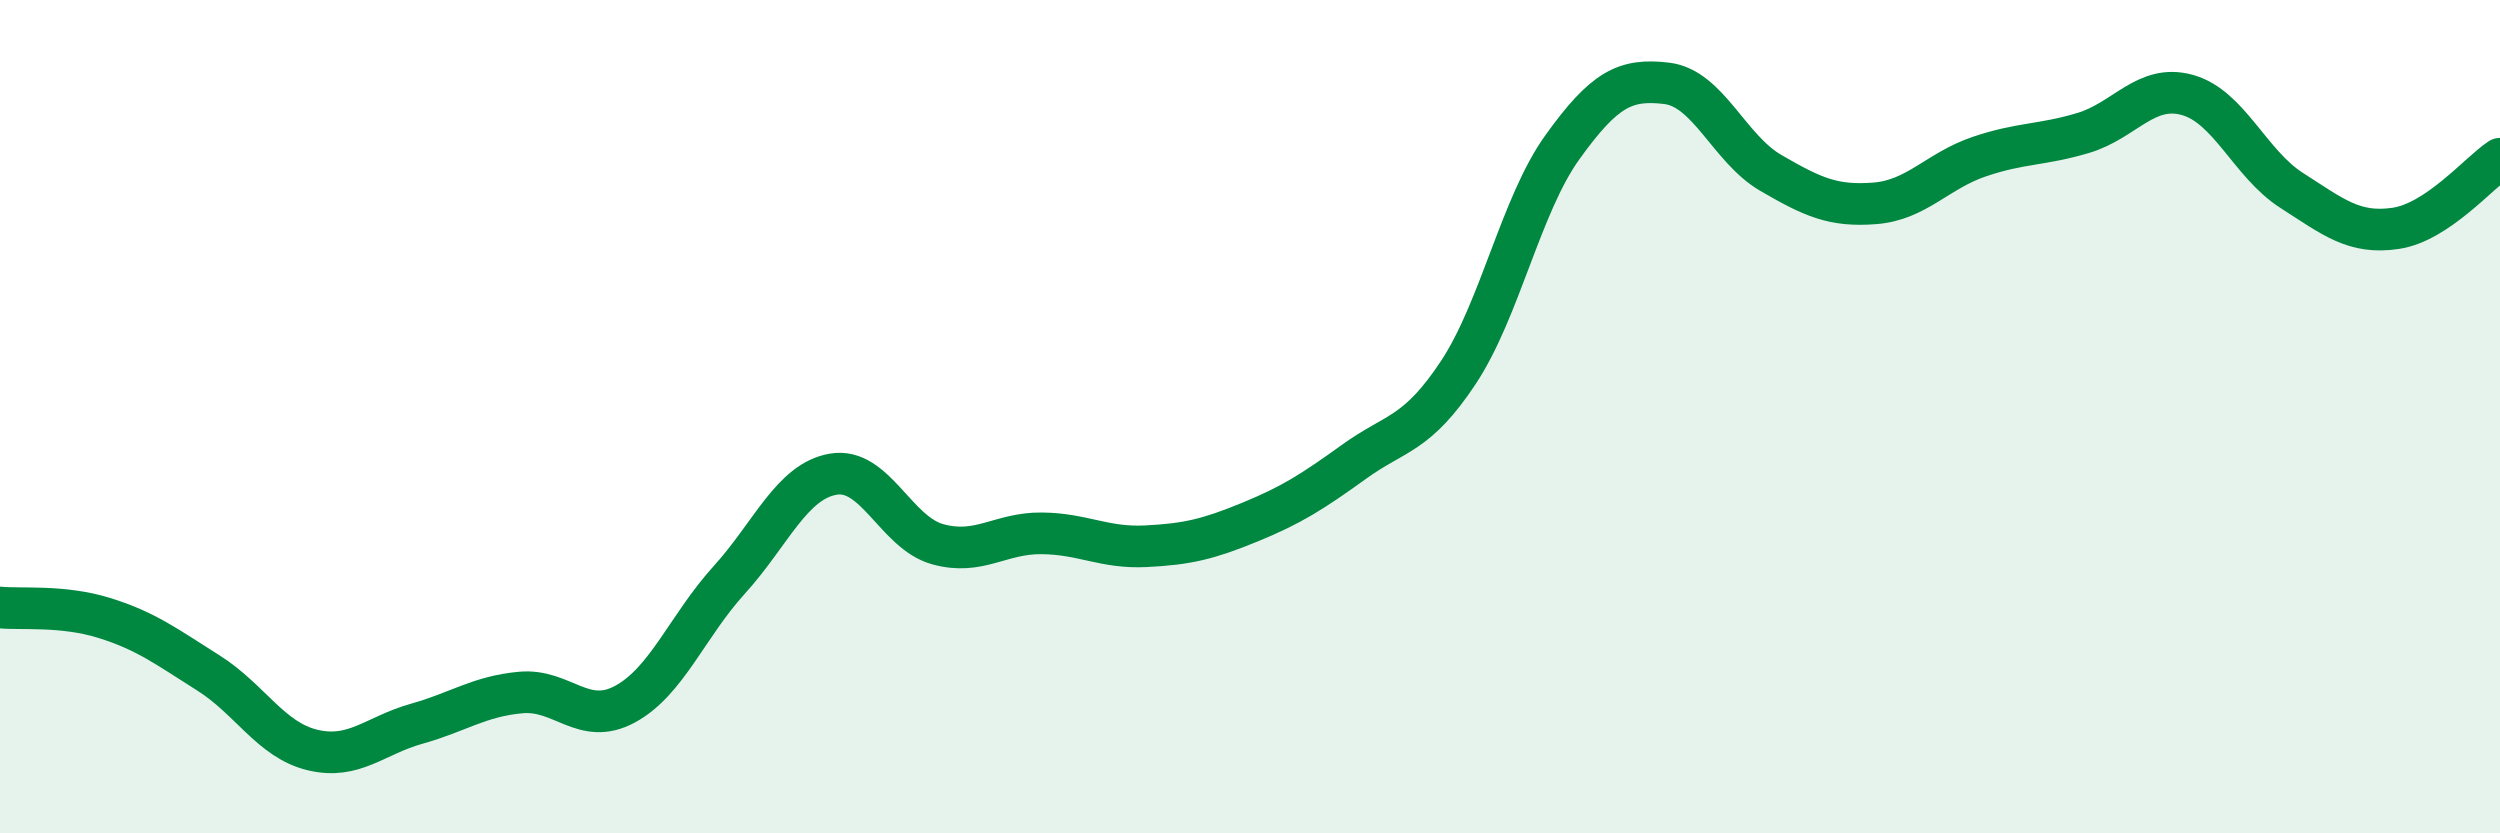 
    <svg width="60" height="20" viewBox="0 0 60 20" xmlns="http://www.w3.org/2000/svg">
      <path
        d="M 0,14.58 C 0.5,14.63 1.5,14.52 2.5,14.83 C 3.5,15.14 4,15.52 5,16.15 C 6,16.78 6.5,17.76 7.5,18 C 8.5,18.24 9,17.65 10,17.37 C 11,17.09 11.5,16.71 12.5,16.62 C 13.5,16.53 14,17.44 15,16.9 C 16,16.36 16.5,15.02 17.5,13.92 C 18.5,12.82 19,11.55 20,11.38 C 21,11.21 21.5,12.78 22.5,13.06 C 23.5,13.34 24,12.79 25,12.8 C 26,12.81 26.5,13.16 27.5,13.11 C 28.5,13.06 29,12.94 30,12.53 C 31,12.12 31.5,11.8 32.5,11.08 C 33.5,10.36 34,10.45 35,8.94 C 36,7.43 36.5,4.92 37.5,3.53 C 38.5,2.14 39,1.88 40,2 C 41,2.12 41.5,3.57 42.5,4.15 C 43.5,4.73 44,4.96 45,4.88 C 46,4.8 46.5,4.1 47.5,3.76 C 48.5,3.42 49,3.49 50,3.19 C 51,2.89 51.5,2 52.5,2.28 C 53.5,2.56 54,3.93 55,4.57 C 56,5.21 56.5,5.63 57.5,5.48 C 58.5,5.33 59.5,4.14 60,3.81L60 20L0 20Z"
        fill="#008740"
        opacity="0.1"
        stroke-linecap="round"
        stroke-linejoin="round"
      />
      <path
        d="M 0,14.58 C 0.5,14.63 1.5,14.52 2.5,14.83 C 3.5,15.14 4,15.52 5,16.15 C 6,16.78 6.5,17.76 7.5,18 C 8.5,18.24 9,17.65 10,17.37 C 11,17.09 11.5,16.71 12.5,16.62 C 13.5,16.53 14,17.44 15,16.9 C 16,16.36 16.5,15.02 17.5,13.92 C 18.5,12.82 19,11.55 20,11.38 C 21,11.21 21.5,12.78 22.5,13.06 C 23.5,13.34 24,12.79 25,12.8 C 26,12.81 26.5,13.16 27.5,13.11 C 28.5,13.06 29,12.94 30,12.53 C 31,12.12 31.5,11.8 32.5,11.08 C 33.5,10.36 34,10.45 35,8.94 C 36,7.43 36.5,4.92 37.5,3.53 C 38.5,2.14 39,1.88 40,2 C 41,2.12 41.5,3.57 42.5,4.15 C 43.5,4.73 44,4.96 45,4.88 C 46,4.8 46.5,4.1 47.5,3.76 C 48.5,3.42 49,3.49 50,3.19 C 51,2.89 51.5,2 52.5,2.28 C 53.5,2.56 54,3.93 55,4.57 C 56,5.21 56.5,5.63 57.5,5.48 C 58.5,5.33 59.5,4.14 60,3.81"
        stroke="#008740"
        stroke-width="1"
        fill="none"
        stroke-linecap="round"
        stroke-linejoin="round"
      />
    </svg>
  